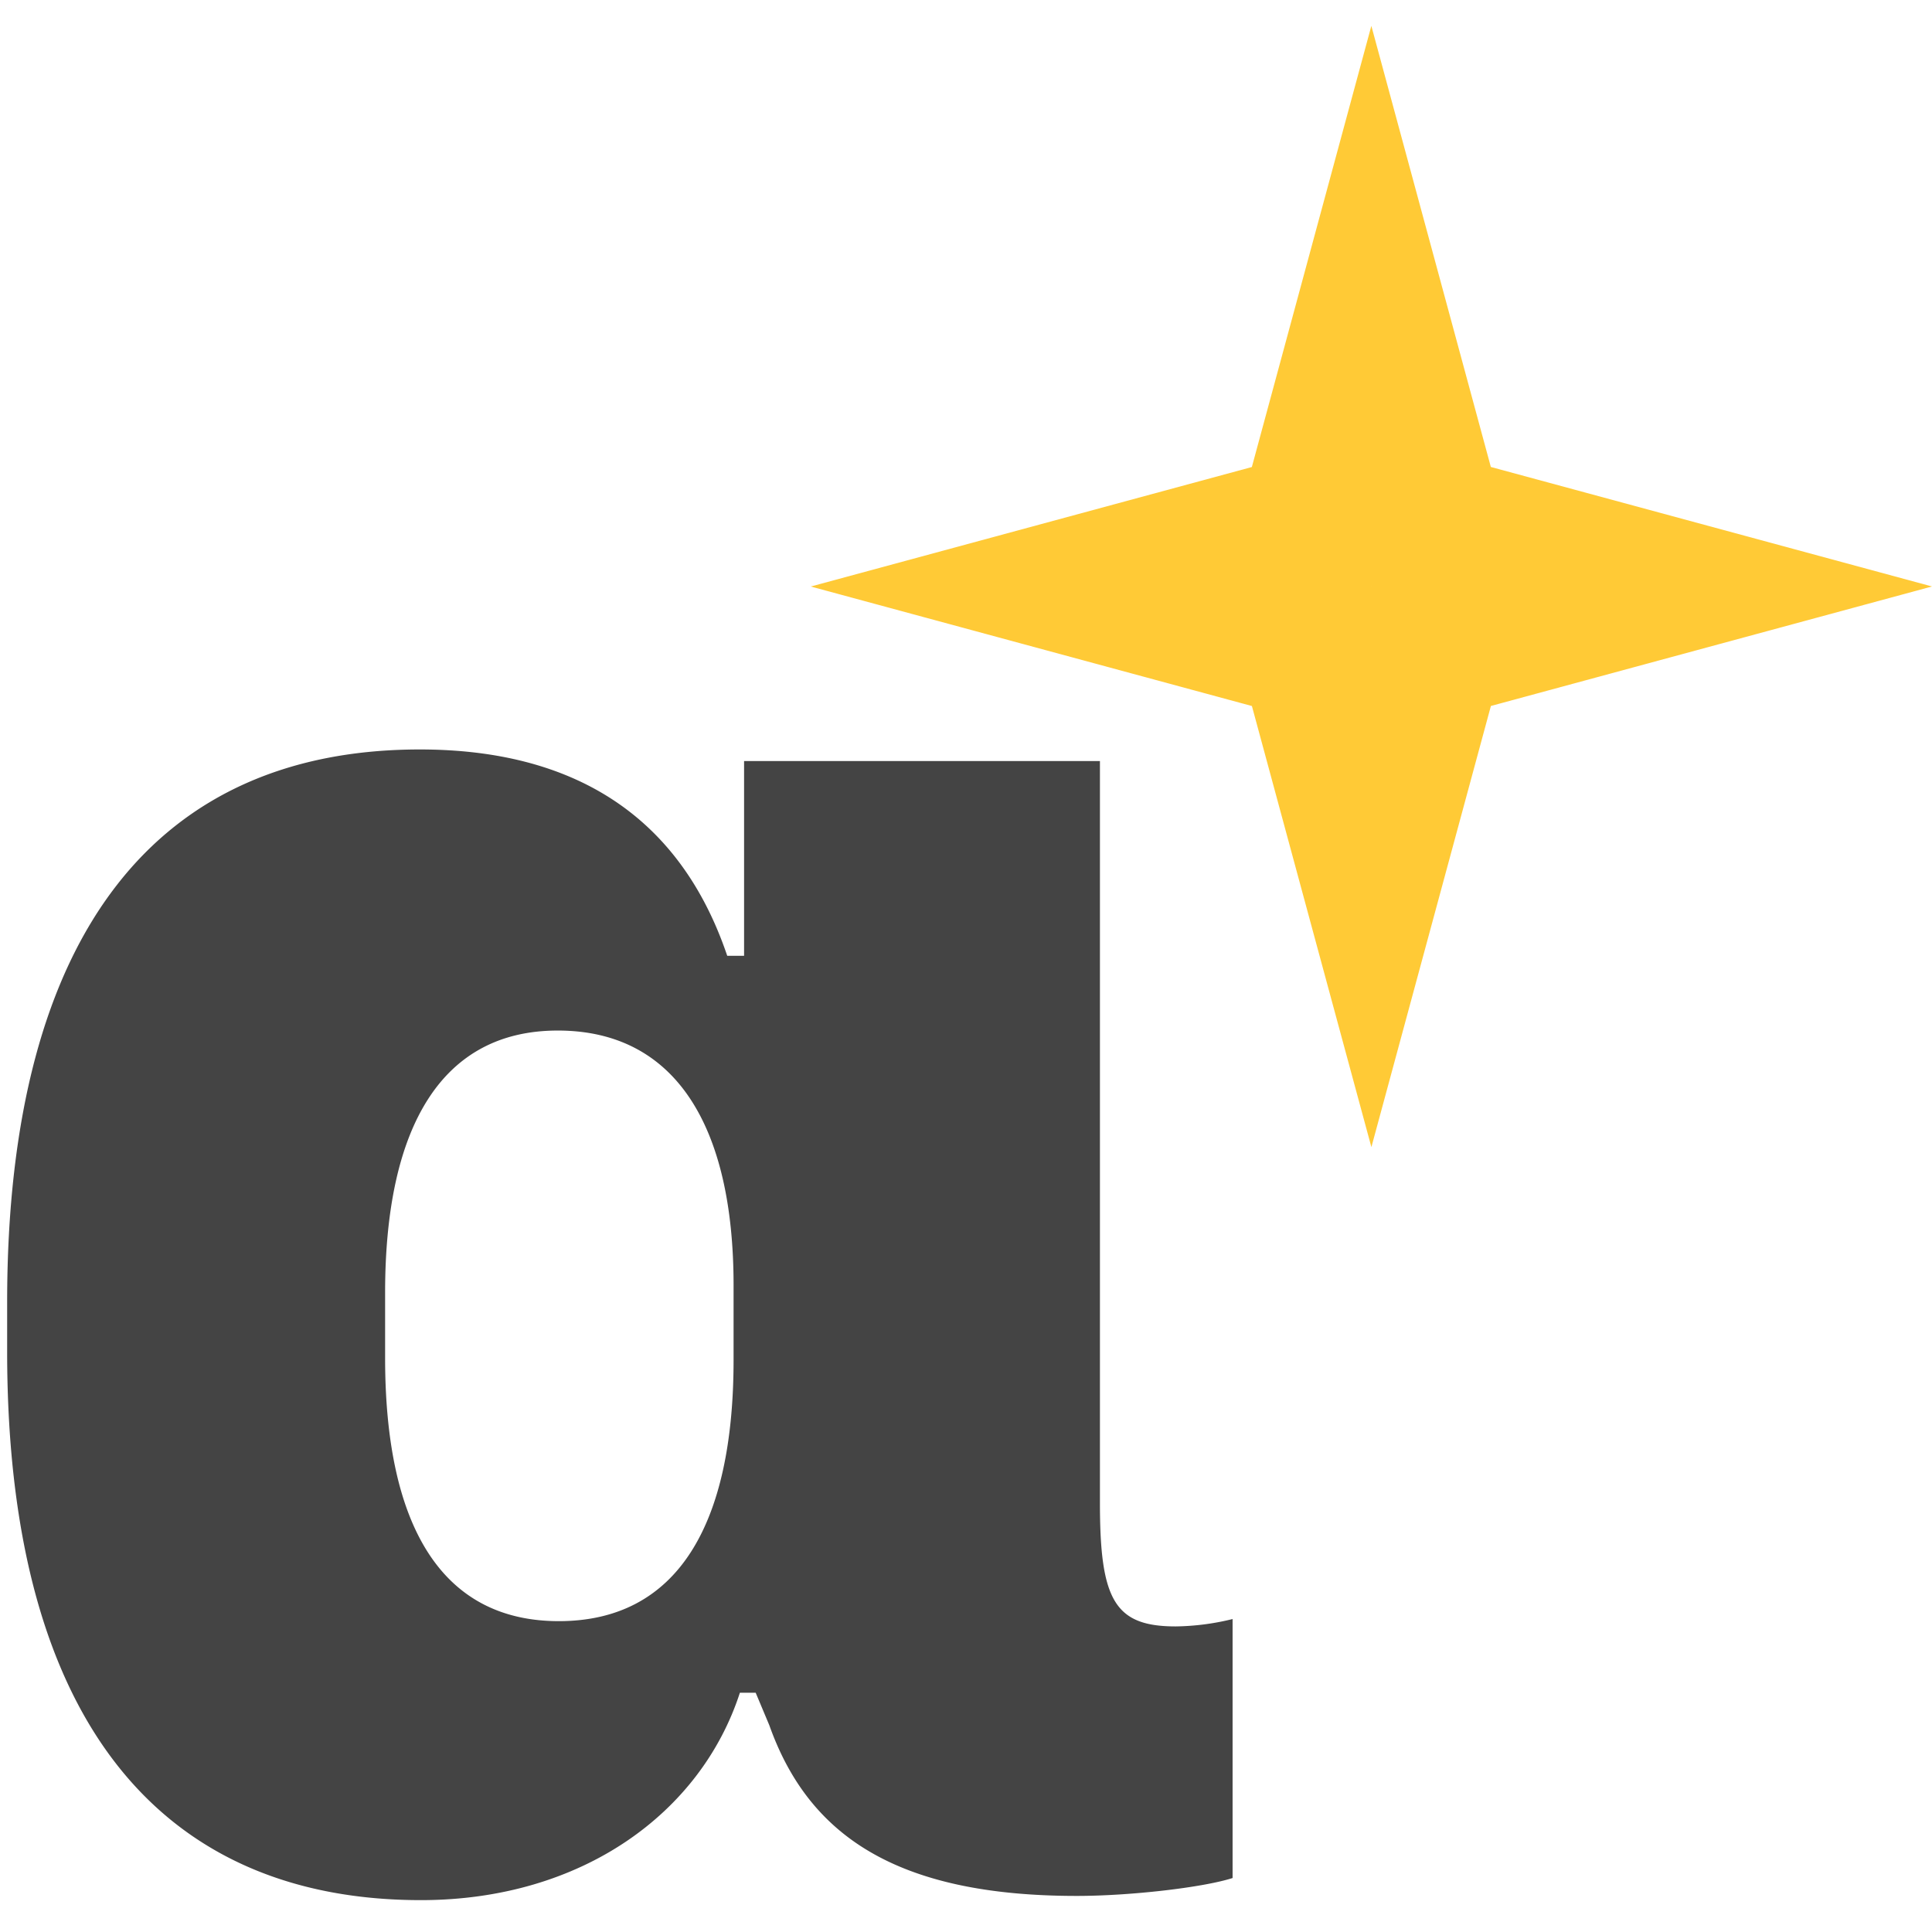 <svg xmlns="http://www.w3.org/2000/svg" viewBox="0 0 224 224" width="50" height="50">
	<defs>
		<style>
			#the_a {
				fill: #444444;
			}
			#the_star {
				fill: #ffca36;
			}
			@media (prefers-color-scheme: dark) {
				#the_a {
					fill: #bbbbbb;
				}
				#the_star {
					fill: #ffca36;
				}
			}
		</style>
	</defs>
	<path id="the_a" d="M48.8,220.305c18.675,0,32.468-10.131,36.984-24.046h1.831l1.587,3.784c4.516,12.694,14.647,19.774,35.642,19.774,6.225,0,14.647-.977,18.065-2.075V187.715a28.9,28.9,0,0,1-6.592.855c-7.079,0-8.788-3.052-8.788-14.281V88.237H86.27v22.581H84.317C78.824,94.584,66.5,86.894,48.676,86.894c-30.027,0-47.847,20.75-47.847,64.081v5.737C0.828,201.02,19.869,220.305,48.8,220.305Zm15.99-32.346c-13.549,0-20.14-10.985-20.14-30.515v-7.567c0-19.286,6.591-30.393,20.018-30.393,13.671,0,20.384,11.107,20.384,29.538v8.666C85.049,176.73,78.58,187.959,64.787,187.959Z" />
	<path id="the_star" d="M172.858,81.851 L159.002,133.000 L145.149,81.858 L94.000,68.002 L145.142,54.149 L158.997,3.000 L172.851,54.142 L224.000,67.997 L172.858,81.851 ZM158.992,67.992 L158.992,68.008 L159.008,68.008 L159.008,67.992 L158.992,67.992 Z" />
</svg>

